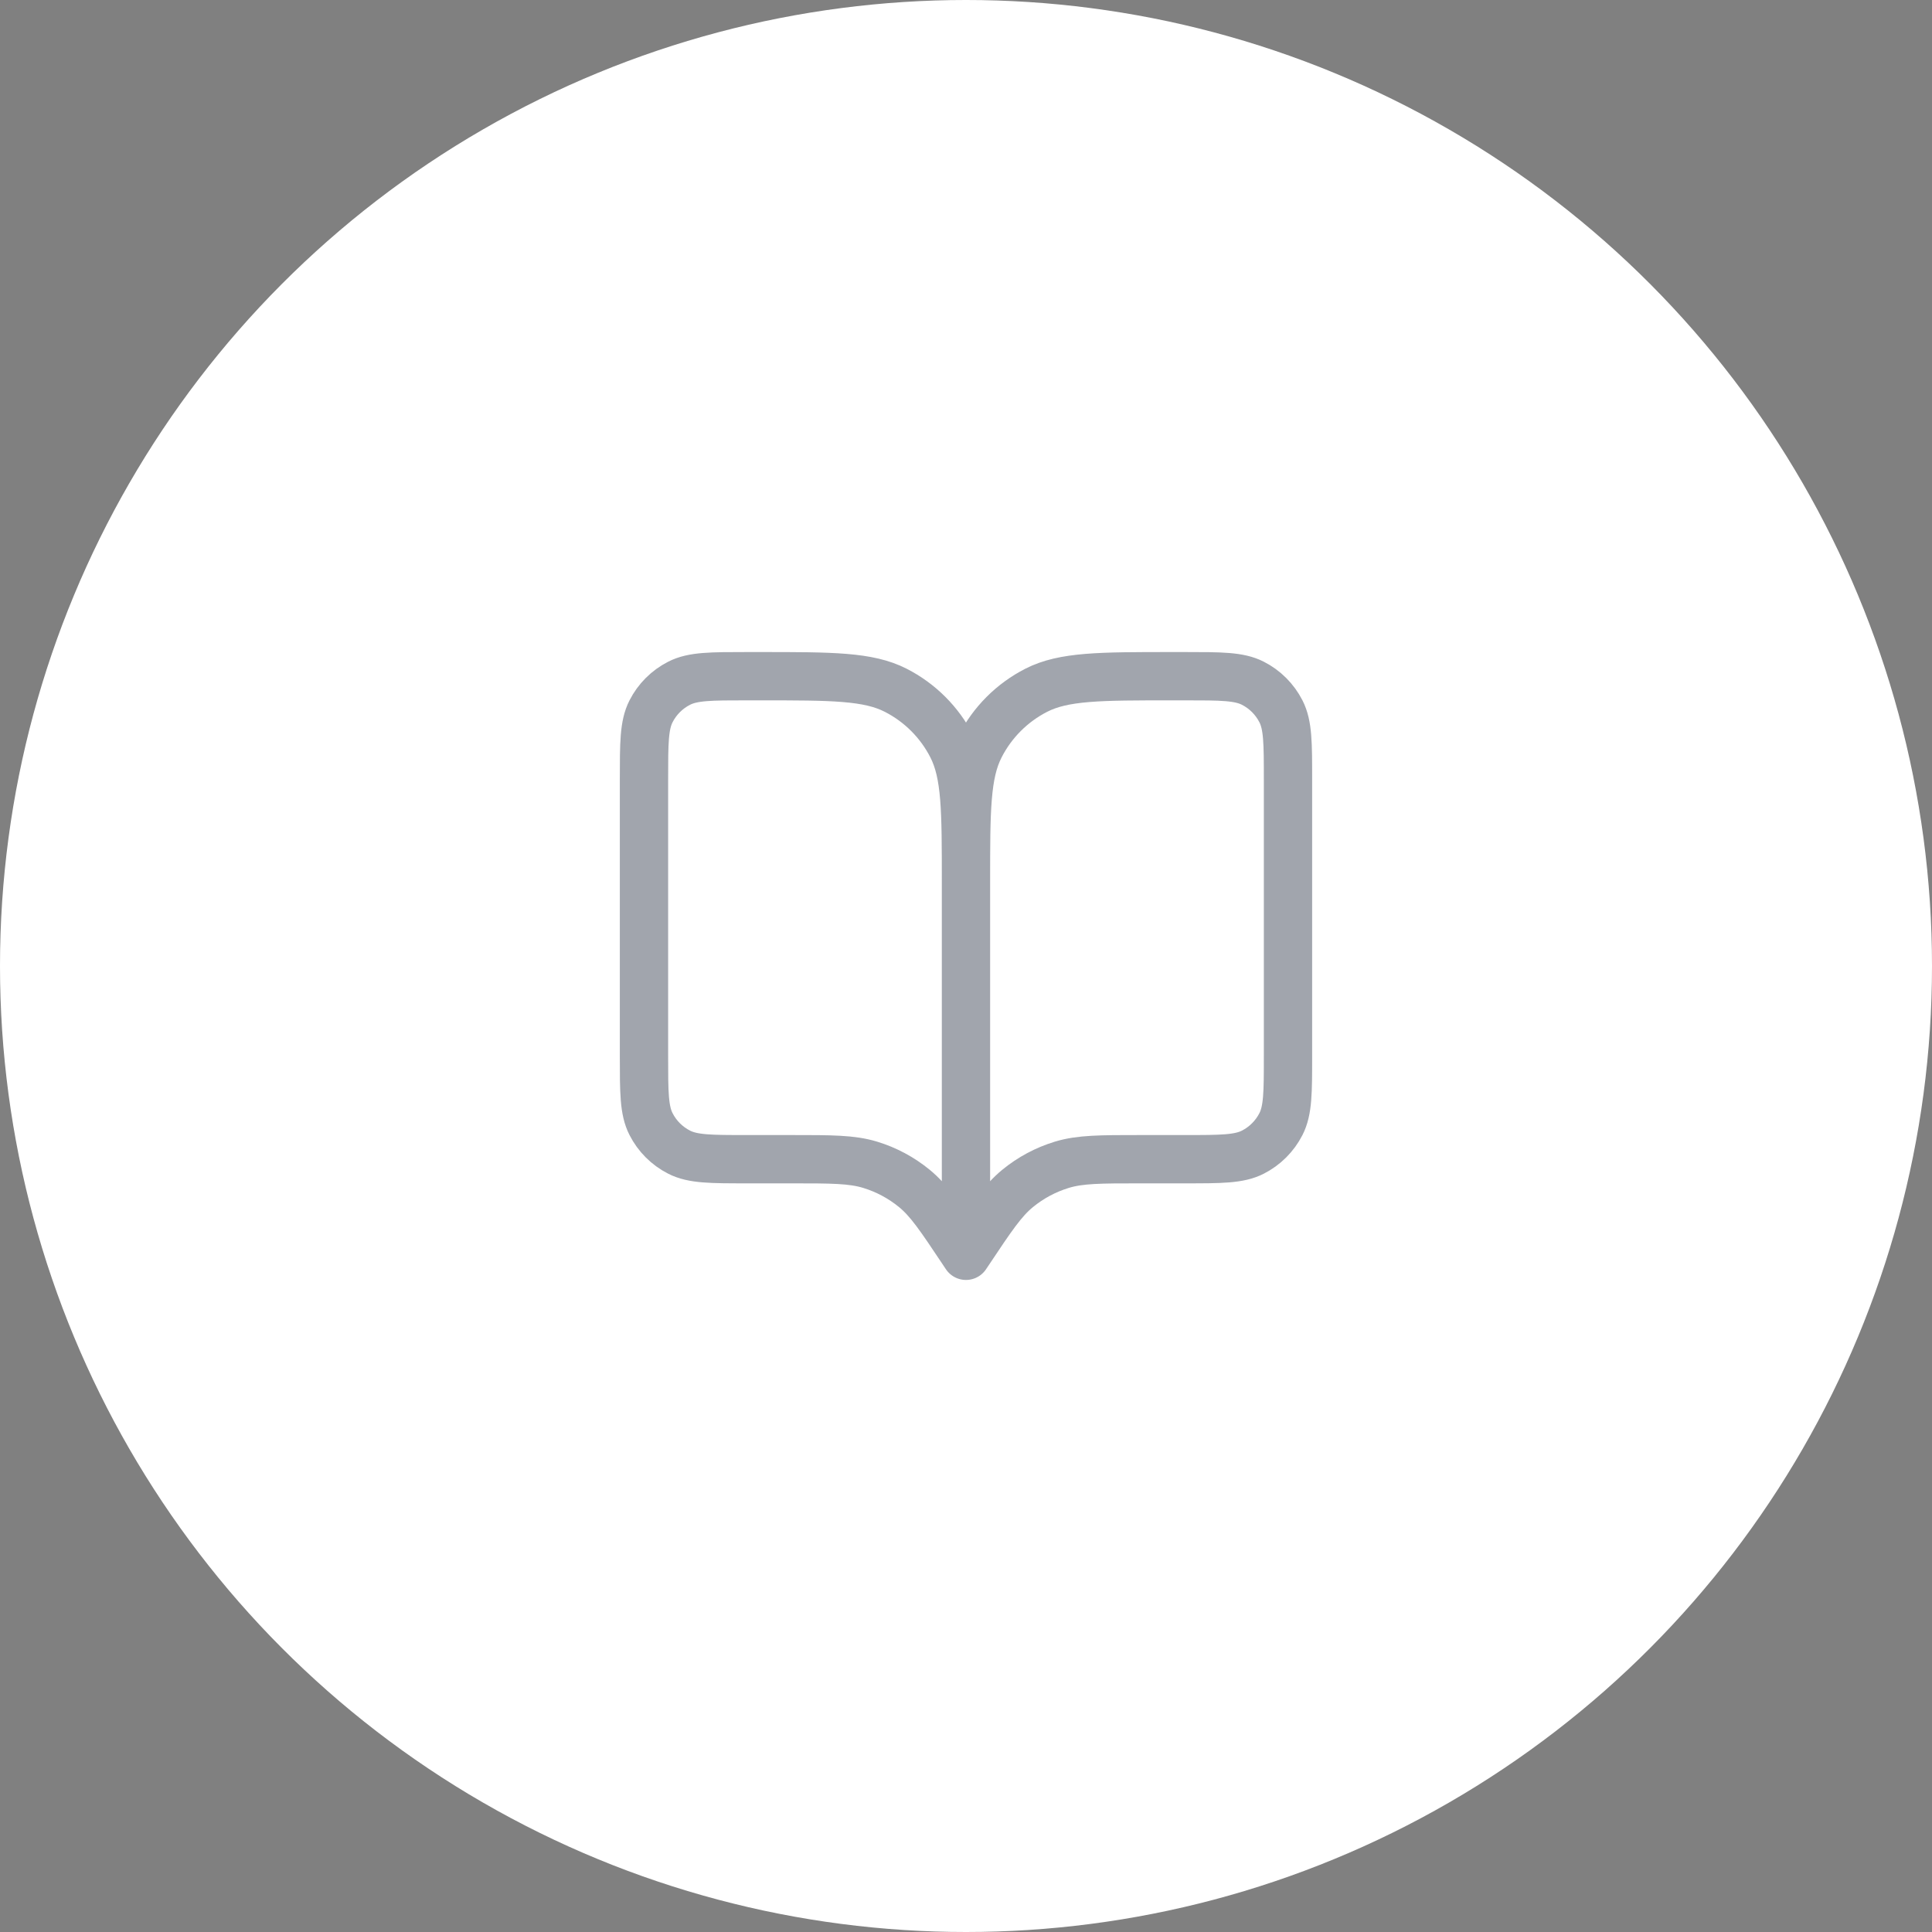 <svg xmlns="http://www.w3.org/2000/svg" width="80" height="80" viewBox="0 0 80 80" fill="none"><rect x="0" y="0" width="80" height="80" fill="#808080" stroke="none"/><circle cx="40" cy="40" r="40" fill="white"></circle><g opacity="0.4"><path d="M39.999 52L39.866 51.8C38.94 50.411 38.477 49.716 37.865 49.213C37.323 48.768 36.699 48.434 36.028 48.23C35.27 48 34.435 48 32.766 48H30.933C29.439 48 28.692 48 28.122 47.709C27.62 47.454 27.212 47.046 26.957 46.544C26.666 45.974 26.666 45.227 26.666 43.733V32.267C26.666 30.773 26.666 30.026 26.957 29.456C27.212 28.954 27.62 28.546 28.122 28.291C28.692 28 29.439 28 30.933 28H31.466C34.453 28 35.946 28 37.087 28.581C38.091 29.093 38.907 29.909 39.418 30.912C39.999 32.053 39.999 33.546 39.999 36.533M39.999 52V36.533M39.999 52L40.133 51.8C41.059 50.411 41.522 49.716 42.134 49.213C42.675 48.768 43.3 48.434 43.971 48.23C44.728 48 45.563 48 47.233 48H49.066C50.559 48 51.306 48 51.877 47.709C52.378 47.454 52.786 47.046 53.042 46.544C53.333 45.974 53.333 45.227 53.333 43.733V32.267C53.333 30.773 53.333 30.026 53.042 29.456C52.786 28.954 52.378 28.546 51.877 28.291C51.306 28 50.559 28 49.066 28H48.533C45.546 28 44.052 28 42.911 28.581C41.908 29.093 41.092 29.909 40.581 30.912C39.999 32.053 39.999 33.546 39.999 36.533" stroke="#131D32" stroke-width="2" stroke-linecap="round" stroke-linejoin="round"></path></g></svg>